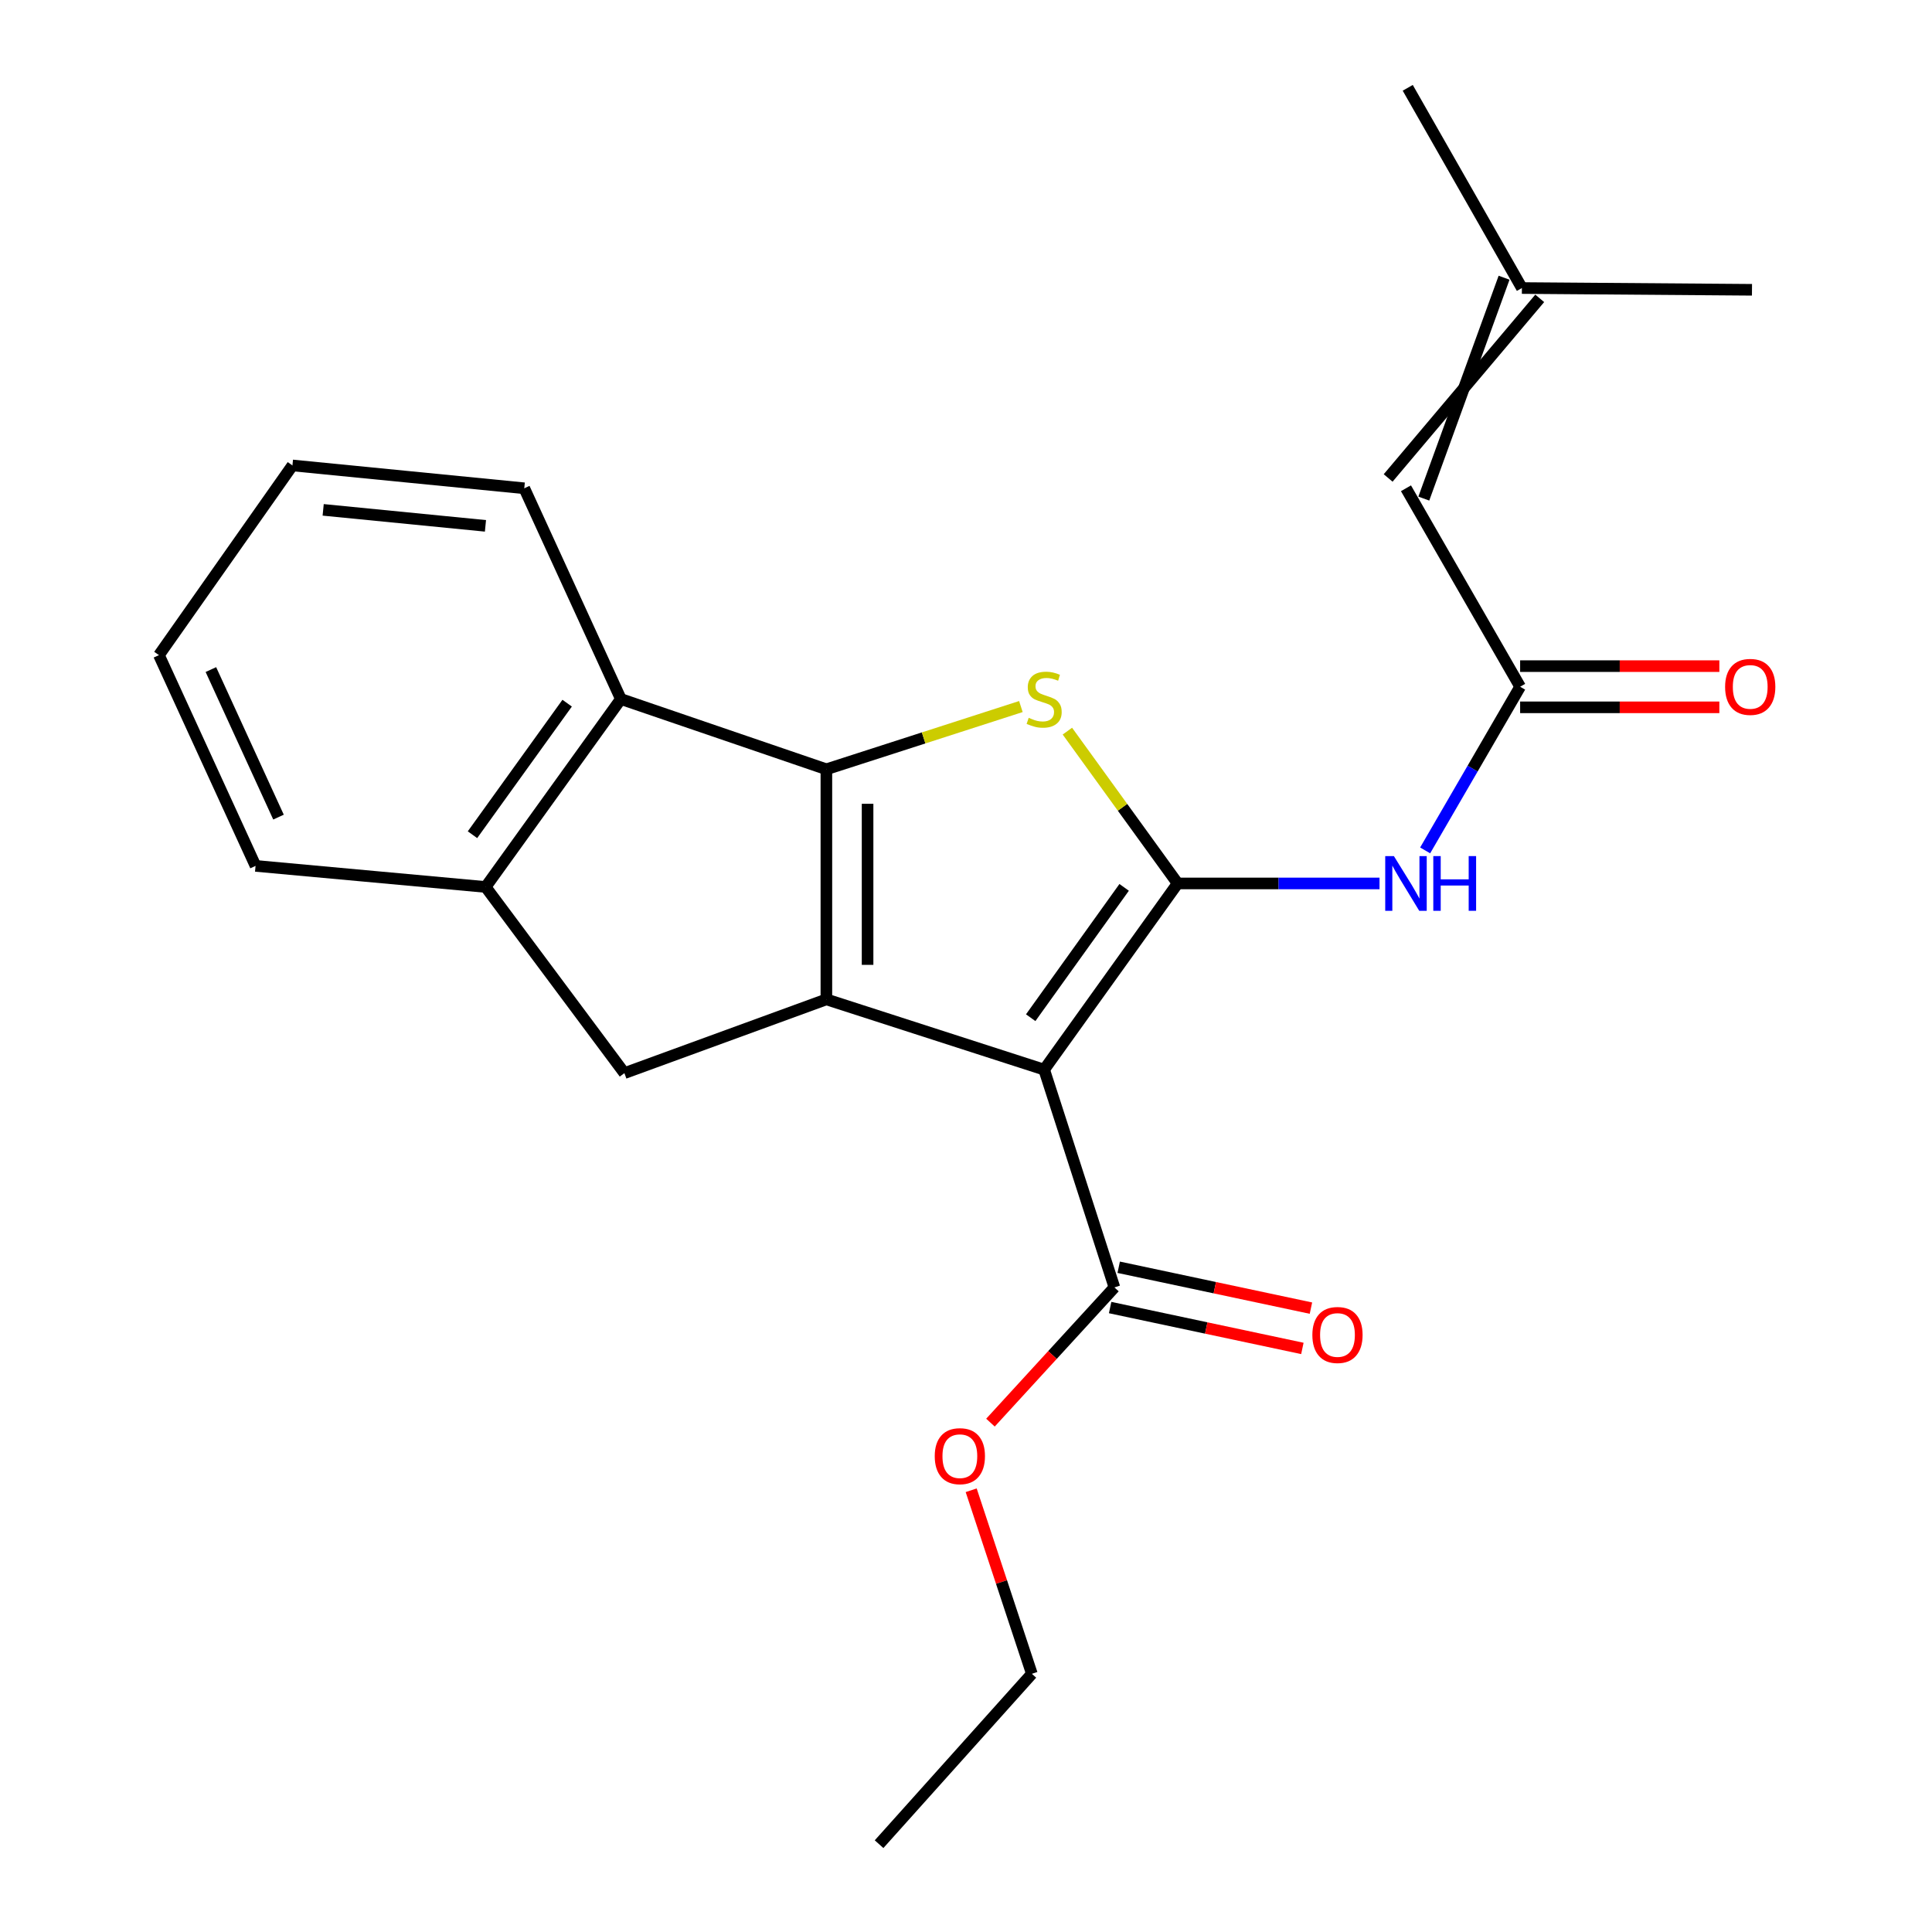 <?xml version='1.0' encoding='iso-8859-1'?>
<svg version='1.1' baseProfile='full'
              xmlns='http://www.w3.org/2000/svg'
                      xmlns:rdkit='http://www.rdkit.org/xml'
                      xmlns:xlink='http://www.w3.org/1999/xlink'
                  xml:space='preserve'
width='1000px' height='1000px' viewBox='0 0 1000 1000'>
<!-- END OF HEADER -->
<rect style='opacity:1.0;fill:#FFFFFF;stroke:none' width='1000' height='1000' x='0' y='0'> </rect>
<path class='bond-0' d='M 427.733,398.18 L 427.733,517.272' style='fill:none;fill-rule:evenodd;stroke:#000000;stroke-width:6px;stroke-linecap:butt;stroke-linejoin:miter;stroke-opacity:1' />
<path class='bond-0' d='M 449.057,416.044 L 449.057,499.408' style='fill:none;fill-rule:evenodd;stroke:#000000;stroke-width:6px;stroke-linecap:butt;stroke-linejoin:miter;stroke-opacity:1' />
<path class='bond-1' d='M 427.733,398.18 L 478.072,381.944' style='fill:none;fill-rule:evenodd;stroke:#000000;stroke-width:6px;stroke-linecap:butt;stroke-linejoin:miter;stroke-opacity:1' />
<path class='bond-1' d='M 478.072,381.944 L 528.411,365.708' style='fill:none;fill-rule:evenodd;stroke:#CCCC00;stroke-width:6px;stroke-linecap:butt;stroke-linejoin:miter;stroke-opacity:1' />
<path class='bond-2' d='M 427.733,398.18 L 321.365,361.824' style='fill:none;fill-rule:evenodd;stroke:#000000;stroke-width:6px;stroke-linecap:butt;stroke-linejoin:miter;stroke-opacity:1' />
<path class='bond-3' d='M 427.733,517.272 L 323.189,555.453' style='fill:none;fill-rule:evenodd;stroke:#000000;stroke-width:6px;stroke-linecap:butt;stroke-linejoin:miter;stroke-opacity:1' />
<path class='bond-4' d='M 427.733,517.272 L 540.452,553.64' style='fill:none;fill-rule:evenodd;stroke:#000000;stroke-width:6px;stroke-linecap:butt;stroke-linejoin:miter;stroke-opacity:1' />
<path class='bond-5' d='M 540.452,553.64 L 609.552,457.27' style='fill:none;fill-rule:evenodd;stroke:#000000;stroke-width:6px;stroke-linecap:butt;stroke-linejoin:miter;stroke-opacity:1' />
<path class='bond-5' d='M 533.488,526.759 L 581.857,459.3' style='fill:none;fill-rule:evenodd;stroke:#000000;stroke-width:6px;stroke-linecap:butt;stroke-linejoin:miter;stroke-opacity:1' />
<path class='bond-6' d='M 540.452,553.64 L 576.82,666.359' style='fill:none;fill-rule:evenodd;stroke:#000000;stroke-width:6px;stroke-linecap:butt;stroke-linejoin:miter;stroke-opacity:1' />
<path class='bond-7' d='M 609.552,457.27 L 581.015,417.853' style='fill:none;fill-rule:evenodd;stroke:#000000;stroke-width:6px;stroke-linecap:butt;stroke-linejoin:miter;stroke-opacity:1' />
<path class='bond-7' d='M 581.015,417.853 L 552.478,378.435' style='fill:none;fill-rule:evenodd;stroke:#CCCC00;stroke-width:6px;stroke-linecap:butt;stroke-linejoin:miter;stroke-opacity:1' />
<path class='bond-8' d='M 609.552,457.27 L 661.794,457.27' style='fill:none;fill-rule:evenodd;stroke:#000000;stroke-width:6px;stroke-linecap:butt;stroke-linejoin:miter;stroke-opacity:1' />
<path class='bond-8' d='M 661.794,457.27 L 714.037,457.27' style='fill:none;fill-rule:evenodd;stroke:#0000FF;stroke-width:6px;stroke-linecap:butt;stroke-linejoin:miter;stroke-opacity:1' />
<path class='bond-9' d='M 737.657,440.167 L 762.239,397.809' style='fill:none;fill-rule:evenodd;stroke:#0000FF;stroke-width:6px;stroke-linecap:butt;stroke-linejoin:miter;stroke-opacity:1' />
<path class='bond-9' d='M 762.239,397.809 L 786.821,355.451' style='fill:none;fill-rule:evenodd;stroke:#000000;stroke-width:6px;stroke-linecap:butt;stroke-linejoin:miter;stroke-opacity:1' />
<path class='bond-10' d='M 576.82,666.359 L 544.741,701.355' style='fill:none;fill-rule:evenodd;stroke:#000000;stroke-width:6px;stroke-linecap:butt;stroke-linejoin:miter;stroke-opacity:1' />
<path class='bond-10' d='M 544.741,701.355 L 512.661,736.351' style='fill:none;fill-rule:evenodd;stroke:#FF0000;stroke-width:6px;stroke-linecap:butt;stroke-linejoin:miter;stroke-opacity:1' />
<path class='bond-11' d='M 574.603,676.787 L 624.355,687.365' style='fill:none;fill-rule:evenodd;stroke:#000000;stroke-width:6px;stroke-linecap:butt;stroke-linejoin:miter;stroke-opacity:1' />
<path class='bond-11' d='M 624.355,687.365 L 674.107,697.942' style='fill:none;fill-rule:evenodd;stroke:#FF0000;stroke-width:6px;stroke-linecap:butt;stroke-linejoin:miter;stroke-opacity:1' />
<path class='bond-11' d='M 579.037,655.93 L 628.789,666.507' style='fill:none;fill-rule:evenodd;stroke:#000000;stroke-width:6px;stroke-linecap:butt;stroke-linejoin:miter;stroke-opacity:1' />
<path class='bond-11' d='M 628.789,666.507 L 678.541,677.085' style='fill:none;fill-rule:evenodd;stroke:#FF0000;stroke-width:6px;stroke-linecap:butt;stroke-linejoin:miter;stroke-opacity:1' />
<path class='bond-12' d='M 502.682,771.359 L 518.386,818.86' style='fill:none;fill-rule:evenodd;stroke:#FF0000;stroke-width:6px;stroke-linecap:butt;stroke-linejoin:miter;stroke-opacity:1' />
<path class='bond-12' d='M 518.386,818.86 L 534.09,866.361' style='fill:none;fill-rule:evenodd;stroke:#000000;stroke-width:6px;stroke-linecap:butt;stroke-linejoin:miter;stroke-opacity:1' />
<path class='bond-13' d='M 534.09,866.361 L 455.004,954.545' style='fill:none;fill-rule:evenodd;stroke:#000000;stroke-width:6px;stroke-linecap:butt;stroke-linejoin:miter;stroke-opacity:1' />
<path class='bond-14' d='M 786.821,366.112 L 838.378,366.112' style='fill:none;fill-rule:evenodd;stroke:#000000;stroke-width:6px;stroke-linecap:butt;stroke-linejoin:miter;stroke-opacity:1' />
<path class='bond-14' d='M 838.378,366.112 L 889.935,366.112' style='fill:none;fill-rule:evenodd;stroke:#FF0000;stroke-width:6px;stroke-linecap:butt;stroke-linejoin:miter;stroke-opacity:1' />
<path class='bond-14' d='M 786.821,344.789 L 838.378,344.789' style='fill:none;fill-rule:evenodd;stroke:#000000;stroke-width:6px;stroke-linecap:butt;stroke-linejoin:miter;stroke-opacity:1' />
<path class='bond-14' d='M 838.378,344.789 L 889.935,344.789' style='fill:none;fill-rule:evenodd;stroke:#FF0000;stroke-width:6px;stroke-linecap:butt;stroke-linejoin:miter;stroke-opacity:1' />
<path class='bond-15' d='M 786.821,355.451 L 727.731,252.731' style='fill:none;fill-rule:evenodd;stroke:#000000;stroke-width:6px;stroke-linecap:butt;stroke-linejoin:miter;stroke-opacity:1' />
<path class='bond-16' d='M 321.365,361.824 L 251.365,459.094' style='fill:none;fill-rule:evenodd;stroke:#000000;stroke-width:6px;stroke-linecap:butt;stroke-linejoin:miter;stroke-opacity:1' />
<path class='bond-16' d='M 293.557,363.959 L 244.557,432.049' style='fill:none;fill-rule:evenodd;stroke:#000000;stroke-width:6px;stroke-linecap:butt;stroke-linejoin:miter;stroke-opacity:1' />
<path class='bond-17' d='M 321.365,361.824 L 271.361,252.731' style='fill:none;fill-rule:evenodd;stroke:#000000;stroke-width:6px;stroke-linecap:butt;stroke-linejoin:miter;stroke-opacity:1' />
<path class='bond-18' d='M 251.365,459.094 L 323.189,555.453' style='fill:none;fill-rule:evenodd;stroke:#000000;stroke-width:6px;stroke-linecap:butt;stroke-linejoin:miter;stroke-opacity:1' />
<path class='bond-19' d='M 251.365,459.094 L 132.273,448.184' style='fill:none;fill-rule:evenodd;stroke:#000000;stroke-width:6px;stroke-linecap:butt;stroke-linejoin:miter;stroke-opacity:1' />
<path class='bond-20' d='M 271.361,252.731 L 151.369,240.908' style='fill:none;fill-rule:evenodd;stroke:#000000;stroke-width:6px;stroke-linecap:butt;stroke-linejoin:miter;stroke-opacity:1' />
<path class='bond-20' d='M 251.272,272.178 L 167.277,263.902' style='fill:none;fill-rule:evenodd;stroke:#000000;stroke-width:6px;stroke-linecap:butt;stroke-linejoin:miter;stroke-opacity:1' />
<path class='bond-21' d='M 151.369,240.908 L 82.269,339.091' style='fill:none;fill-rule:evenodd;stroke:#000000;stroke-width:6px;stroke-linecap:butt;stroke-linejoin:miter;stroke-opacity:1' />
<path class='bond-22' d='M 82.269,339.091 L 132.273,448.184' style='fill:none;fill-rule:evenodd;stroke:#000000;stroke-width:6px;stroke-linecap:butt;stroke-linejoin:miter;stroke-opacity:1' />
<path class='bond-22' d='M 109.154,346.57 L 144.157,422.935' style='fill:none;fill-rule:evenodd;stroke:#000000;stroke-width:6px;stroke-linecap:butt;stroke-linejoin:miter;stroke-opacity:1' />
<path class='bond-23' d='M 778.506,143.745 L 736.958,258.072' style='fill:none;fill-rule:evenodd;stroke:#000000;stroke-width:6px;stroke-linecap:butt;stroke-linejoin:miter;stroke-opacity:1' />
<path class='bond-23' d='M 796.96,154.428 L 718.504,247.389' style='fill:none;fill-rule:evenodd;stroke:#000000;stroke-width:6px;stroke-linecap:butt;stroke-linejoin:miter;stroke-opacity:1' />
<path class='bond-24' d='M 787.733,149.087 L 906.825,149.999' style='fill:none;fill-rule:evenodd;stroke:#000000;stroke-width:6px;stroke-linecap:butt;stroke-linejoin:miter;stroke-opacity:1' />
<path class='bond-25' d='M 787.733,149.087 L 728.643,45.455' style='fill:none;fill-rule:evenodd;stroke:#000000;stroke-width:6px;stroke-linecap:butt;stroke-linejoin:miter;stroke-opacity:1' />
<path  class='atom-4' d='M 532.452 371.544
Q 532.772 371.664, 534.092 372.224
Q 535.412 372.784, 536.852 373.144
Q 538.332 373.464, 539.772 373.464
Q 542.452 373.464, 544.012 372.184
Q 545.572 370.864, 545.572 368.584
Q 545.572 367.024, 544.772 366.064
Q 544.012 365.104, 542.812 364.584
Q 541.612 364.064, 539.612 363.464
Q 537.092 362.704, 535.572 361.984
Q 534.092 361.264, 533.012 359.744
Q 531.972 358.224, 531.972 355.664
Q 531.972 352.104, 534.372 349.904
Q 536.812 347.704, 541.612 347.704
Q 544.892 347.704, 548.612 349.264
L 547.692 352.344
Q 544.292 350.944, 541.732 350.944
Q 538.972 350.944, 537.452 352.104
Q 535.932 353.224, 535.972 355.184
Q 535.972 356.704, 536.732 357.624
Q 537.532 358.544, 538.652 359.064
Q 539.812 359.584, 541.732 360.184
Q 544.292 360.984, 545.812 361.784
Q 547.332 362.584, 548.412 364.224
Q 549.532 365.824, 549.532 368.584
Q 549.532 372.504, 546.892 374.624
Q 544.292 376.704, 539.932 376.704
Q 537.412 376.704, 535.492 376.144
Q 533.612 375.624, 531.372 374.704
L 532.452 371.544
' fill='#CCCC00'/>
<path  class='atom-5' d='M 721.471 443.11
L 730.751 458.11
Q 731.671 459.59, 733.151 462.27
Q 734.631 464.95, 734.711 465.11
L 734.711 443.11
L 738.471 443.11
L 738.471 471.43
L 734.591 471.43
L 724.631 455.03
Q 723.471 453.11, 722.231 450.91
Q 721.031 448.71, 720.671 448.03
L 720.671 471.43
L 716.991 471.43
L 716.991 443.11
L 721.471 443.11
' fill='#0000FF'/>
<path  class='atom-5' d='M 741.871 443.11
L 745.711 443.11
L 745.711 455.15
L 760.191 455.15
L 760.191 443.11
L 764.031 443.11
L 764.031 471.43
L 760.191 471.43
L 760.191 458.35
L 745.711 458.35
L 745.711 471.43
L 741.871 471.43
L 741.871 443.11
' fill='#0000FF'/>
<path  class='atom-7' d='M 483.821 753.711
Q 483.821 746.911, 487.181 743.111
Q 490.541 739.311, 496.821 739.311
Q 503.101 739.311, 506.461 743.111
Q 509.821 746.911, 509.821 753.711
Q 509.821 760.591, 506.421 764.511
Q 503.021 768.391, 496.821 768.391
Q 490.581 768.391, 487.181 764.511
Q 483.821 760.631, 483.821 753.711
M 496.821 765.191
Q 501.141 765.191, 503.461 762.311
Q 505.821 759.391, 505.821 753.711
Q 505.821 748.151, 503.461 745.351
Q 501.141 742.511, 496.821 742.511
Q 492.501 742.511, 490.141 745.311
Q 487.821 748.111, 487.821 753.711
Q 487.821 759.431, 490.141 762.311
Q 492.501 765.191, 496.821 765.191
' fill='#FF0000'/>
<path  class='atom-9' d='M 679.275 690.984
Q 679.275 684.184, 682.635 680.384
Q 685.995 676.584, 692.275 676.584
Q 698.555 676.584, 701.915 680.384
Q 705.275 684.184, 705.275 690.984
Q 705.275 697.864, 701.875 701.784
Q 698.475 705.664, 692.275 705.664
Q 686.035 705.664, 682.635 701.784
Q 679.275 697.904, 679.275 690.984
M 692.275 702.464
Q 696.595 702.464, 698.915 699.584
Q 701.275 696.664, 701.275 690.984
Q 701.275 685.424, 698.915 682.624
Q 696.595 679.784, 692.275 679.784
Q 687.955 679.784, 685.595 682.584
Q 683.275 685.384, 683.275 690.984
Q 683.275 696.704, 685.595 699.584
Q 687.955 702.464, 692.275 702.464
' fill='#FF0000'/>
<path  class='atom-12' d='M 892.912 355.531
Q 892.912 348.731, 896.272 344.931
Q 899.632 341.131, 905.912 341.131
Q 912.192 341.131, 915.552 344.931
Q 918.912 348.731, 918.912 355.531
Q 918.912 362.411, 915.512 366.331
Q 912.112 370.211, 905.912 370.211
Q 899.672 370.211, 896.272 366.331
Q 892.912 362.451, 892.912 355.531
M 905.912 367.011
Q 910.232 367.011, 912.552 364.131
Q 914.912 361.211, 914.912 355.531
Q 914.912 349.971, 912.552 347.171
Q 910.232 344.331, 905.912 344.331
Q 901.592 344.331, 899.232 347.131
Q 896.912 349.931, 896.912 355.531
Q 896.912 361.251, 899.232 364.131
Q 901.592 367.011, 905.912 367.011
' fill='#FF0000'/>
</svg>
